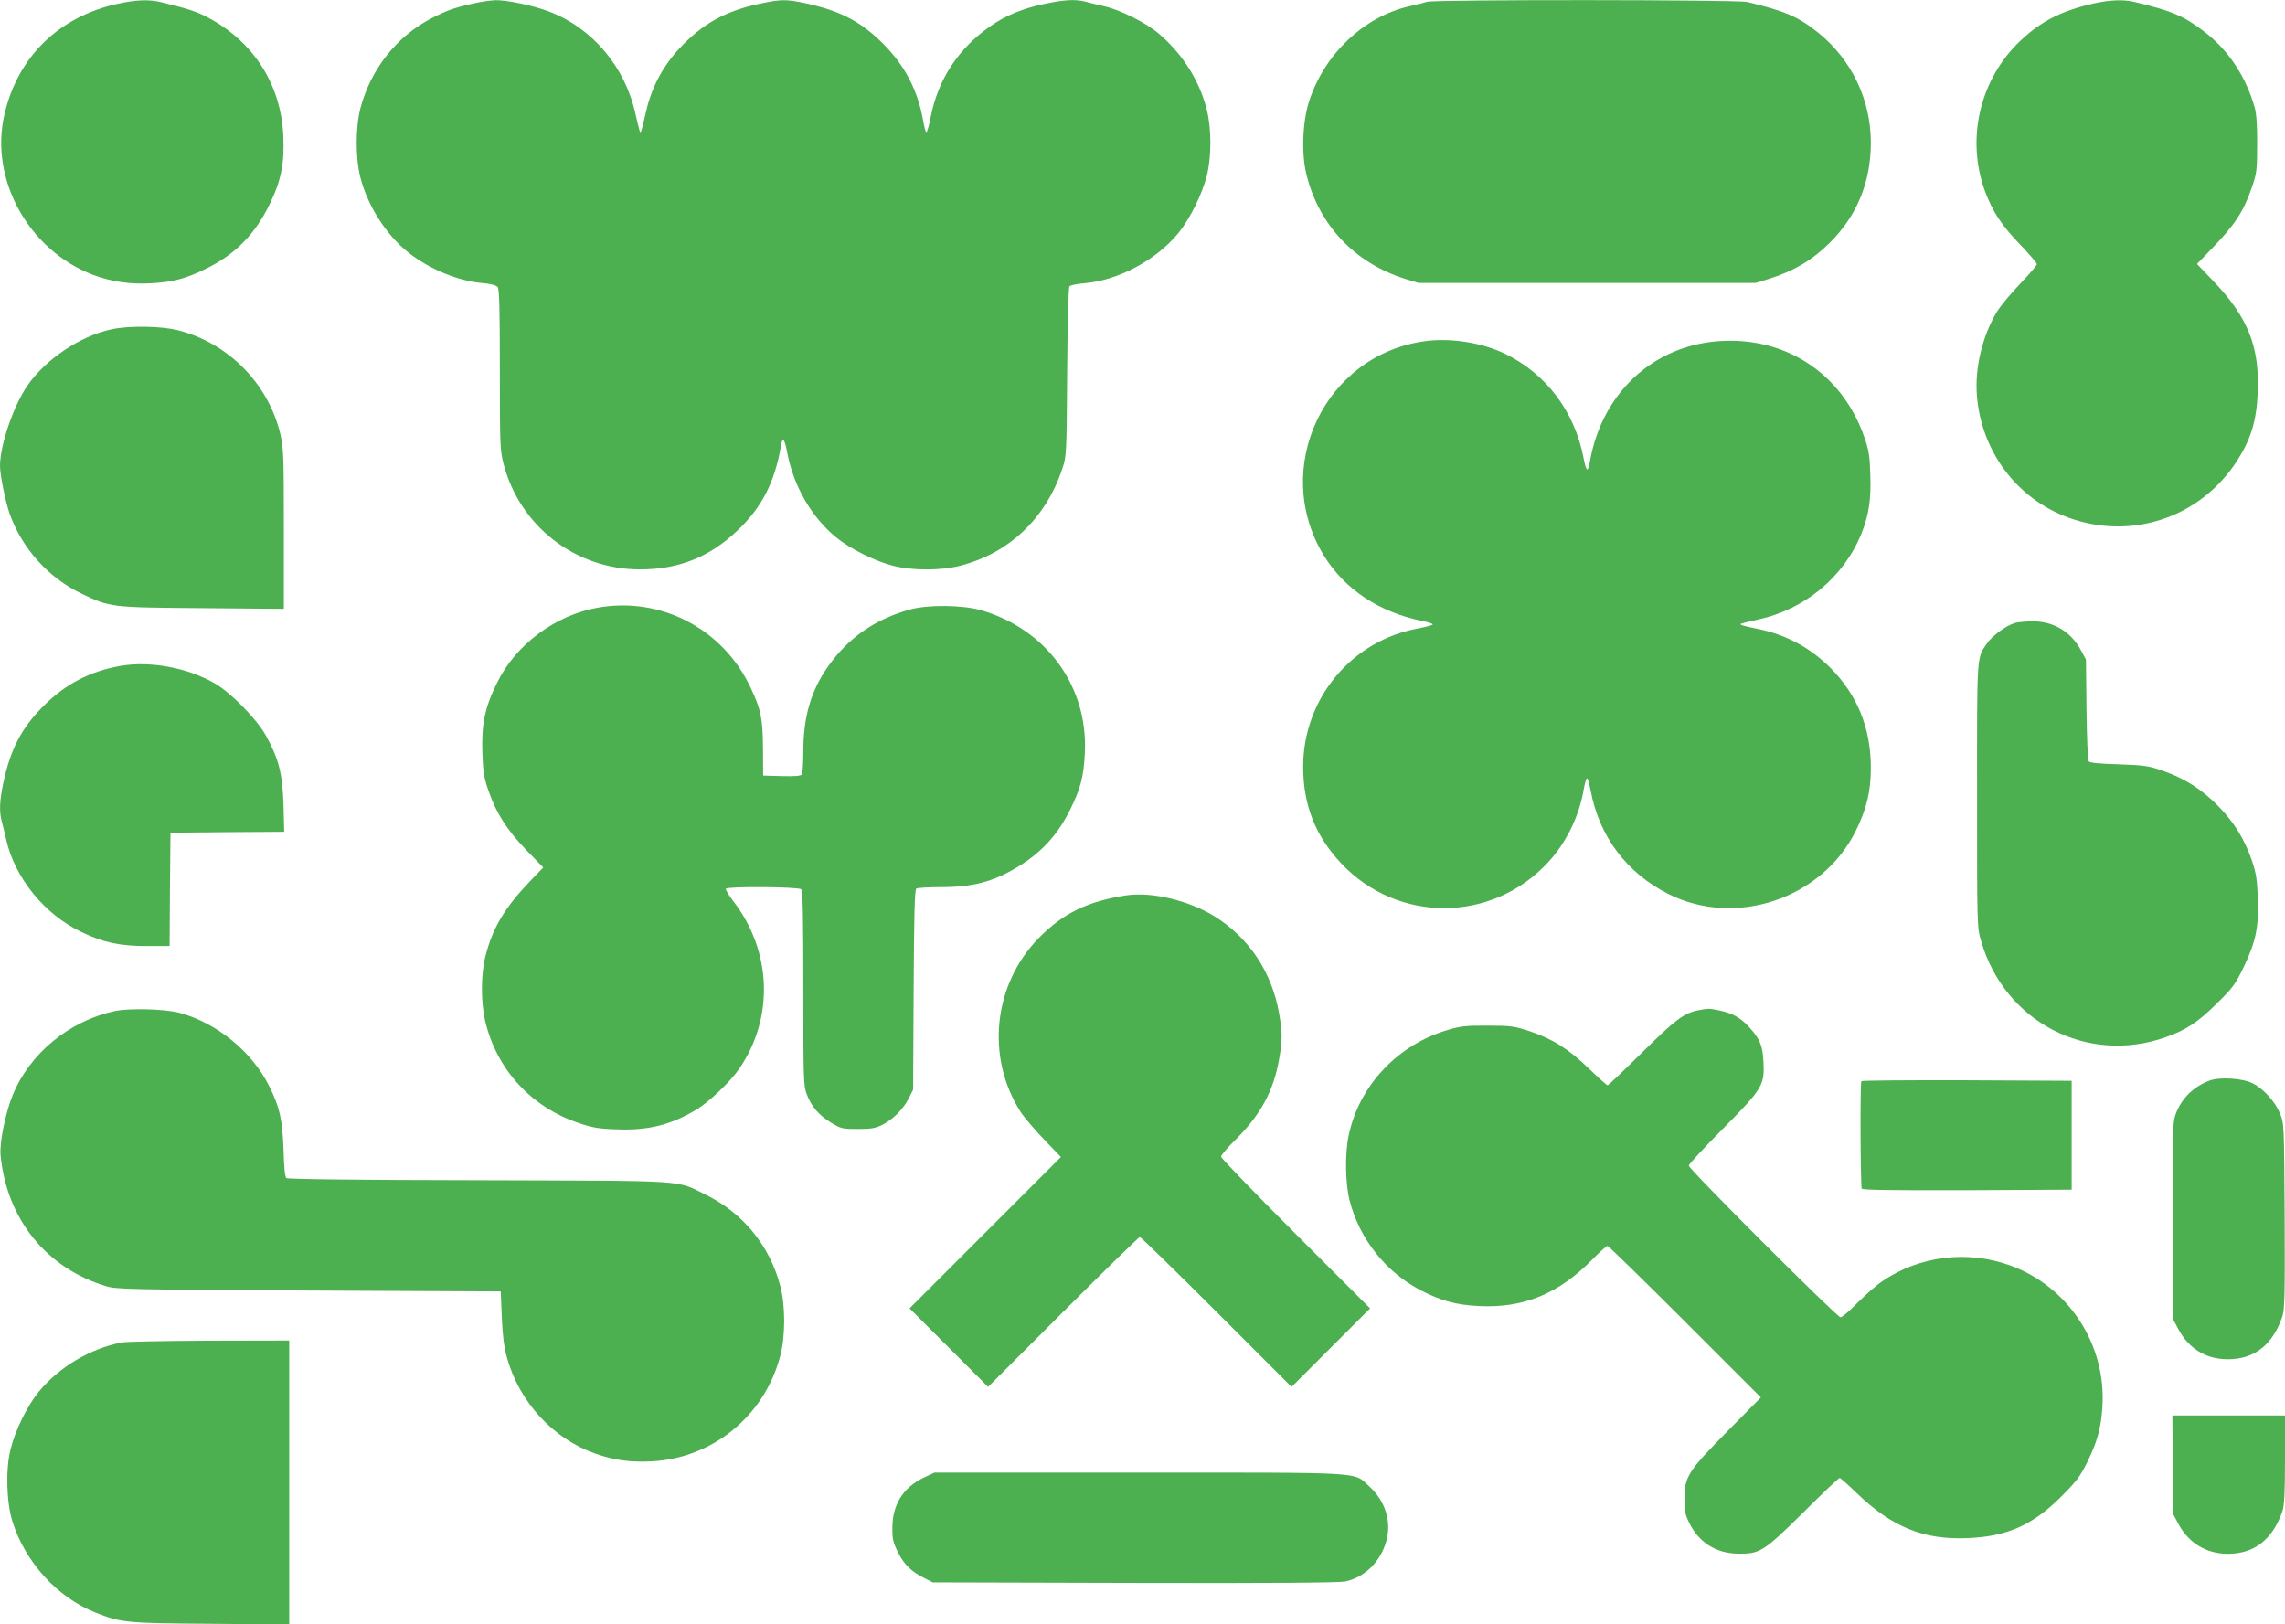 <?xml version="1.0" standalone="no"?>
<!DOCTYPE svg PUBLIC "-//W3C//DTD SVG 20010904//EN"
 "http://www.w3.org/TR/2001/REC-SVG-20010904/DTD/svg10.dtd">
<svg version="1.0" xmlns="http://www.w3.org/2000/svg"
 width="1280pt" height="910pt" viewBox="0 0 1280 910"
 preserveAspectRatio="xMidYMid meet">
<g transform="translate(0,910) scale(0.1,-0.1)"
fill="#4caf50" stroke="none">
<path d="M660 9079 c-331 -72 -563 -299 -636 -624 -82 -361 136 -756 495 -894
103 -39 209 -55 328 -48 123 7 194 26 308 82 163 80 273 192 355 360 65 133
84 229 77 384 -13 285 -163 523 -417 660 -67 36 -119 53 -273 90 -64 15 -136
12 -237 -10z"/>
<path d="M2650 9080 c-108 -24 -146 -38 -230 -81 -198 -102 -343 -286 -401
-505 -28 -109 -28 -279 0 -389 41 -160 146 -323 269 -420 117 -93 280 -160
416 -171 47 -4 75 -12 84 -22 9 -12 12 -120 12 -462 0 -416 1 -452 20 -526 90
-351 403 -594 765 -594 216 0 387 68 542 214 140 131 213 274 248 479 8 51 20
40 34 -35 36 -191 135 -363 274 -478 78 -64 218 -134 321 -160 107 -27 265
-27 372 0 275 69 483 266 575 545 23 69 24 80 27 540 2 275 7 474 13 481 5 6
42 14 82 17 191 16 401 128 527 280 64 78 134 218 160 321 27 107 27 265 0
372 -41 162 -134 310 -267 424 -72 62 -215 134 -308 155 -38 9 -86 20 -106 26
-56 14 -115 11 -224 -12 -127 -26 -225 -67 -312 -129 -177 -125 -288 -296
-329 -503 -9 -48 -20 -87 -25 -87 -4 0 -12 29 -18 65 -30 169 -102 308 -225
431 -125 124 -236 182 -430 225 -113 24 -139 24 -261 -2 -192 -41 -318 -111
-447 -248 -94 -100 -158 -220 -189 -356 -26 -111 -28 -119 -34 -114 -2 3 -13
47 -25 99 -57 265 -242 484 -486 576 -90 34 -235 64 -298 63 -28 -1 -85 -9
-126 -19z"/>
<path d="M7995 9090 c-16 -5 -61 -16 -100 -25 -254 -58 -475 -267 -561 -530
-38 -116 -45 -297 -15 -415 70 -282 270 -493 551 -582 l75 -23 945 0 945 0 75
23 c140 44 245 107 342 204 151 151 228 339 228 559 0 241 -108 465 -295 616
-111 89 -185 121 -398 172 -56 13 -1744 14 -1792 1z"/>
<path d="M11725 9080 c-177 -41 -290 -98 -406 -207 -228 -215 -307 -549 -200
-843 43 -116 93 -192 198 -301 51 -53 93 -102 93 -109 0 -7 -42 -56 -93 -109
-51 -53 -110 -124 -131 -158 -81 -135 -124 -314 -112 -467 24 -314 223 -580
513 -686 356 -129 741 1 946 321 76 119 107 220 114 375 12 260 -53 425 -250
631 l-90 94 79 82 c134 138 183 213 230 352 25 73 28 93 28 235 1 104 -4 171
-13 205 -50 177 -148 325 -285 429 -116 88 -177 114 -389 165 -64 15 -136 12
-232 -9z"/>
<path d="M624 7255 c-176 -38 -369 -168 -471 -316 -78 -113 -153 -334 -153
-449 0 -50 30 -200 54 -268 69 -194 216 -358 401 -447 163 -78 162 -78 678
-82 l457 -4 0 448 c0 415 -2 454 -20 533 -68 282 -292 509 -574 580 -94 24
-276 26 -372 5z"/>
<path d="M7985 7189 c-565 -75 -867 -711 -570 -1200 117 -191 313 -321 558
-369 31 -6 55 -15 53 -19 -3 -4 -38 -13 -78 -21 -375 -66 -648 -393 -648 -775
0 -216 68 -387 214 -543 316 -335 844 -333 1158 7 100 108 173 255 199 405 6
36 15 66 19 66 4 0 13 -30 20 -67 48 -259 202 -464 437 -582 376 -188 857 -27
1047 351 62 125 86 223 86 357 0 222 -76 409 -229 562 -111 110 -244 182 -396
214 -93 19 -109 24 -104 30 3 2 46 13 96 24 264 57 481 238 580 481 42 105 55
192 50 330 -3 106 -8 138 -34 212 -116 333 -404 540 -753 539 -401 0 -716
-275 -785 -683 -3 -21 -10 -38 -14 -38 -5 0 -14 28 -20 63 -50 260 -207 470
-436 583 -130 64 -306 92 -450 73z"/>
<path d="M3345 5695 c-237 -43 -456 -207 -560 -419 -69 -139 -88 -232 -83
-391 4 -112 9 -142 35 -217 44 -125 101 -215 210 -329 l96 -99 -75 -78 c-141
-148 -208 -260 -248 -416 -27 -105 -27 -261 -1 -371 65 -268 257 -477 521
-566 80 -27 114 -33 215 -36 174 -7 300 24 442 108 74 44 195 159 245 233 196
287 181 661 -37 941 -24 32 -42 62 -39 66 9 14 408 11 422 -3 9 -9 12 -146 12
-555 0 -508 1 -546 19 -593 26 -69 69 -119 137 -160 55 -33 63 -35 149 -35 74
0 98 4 137 23 60 30 119 89 149 150 l24 47 3 560 c2 426 6 561 15 567 7 4 68
8 137 8 178 0 293 30 427 111 136 81 228 182 298 324 58 116 76 186 82 316 19
374 -216 696 -584 801 -102 29 -295 31 -393 4 -197 -54 -347 -158 -461 -319
-96 -136 -139 -283 -139 -475 0 -64 -4 -123 -8 -130 -6 -9 -36 -12 -113 -10
l-104 3 -1 150 c-1 168 -11 221 -70 344 -155 330 -505 511 -859 446z"/>
<path d="M11287 5610 c-50 -15 -127 -72 -156 -114 -59 -87 -56 -47 -56 -851 0
-739 0 -740 23 -818 131 -452 594 -693 1033 -538 116 41 184 86 290 192 87 85
102 107 147 200 68 141 86 225 80 387 -4 104 -10 141 -32 207 -42 123 -101
219 -191 310 -93 95 -189 155 -313 198 -78 27 -102 30 -244 35 -102 3 -161 8
-167 16 -6 7 -11 131 -13 291 l-3 280 -27 50 c-56 106 -155 165 -273 164 -38
0 -83 -5 -98 -9z"/>
<path d="M678 5370 c-173 -30 -313 -102 -438 -229 -120 -121 -181 -238 -221
-425 -21 -99 -24 -160 -10 -215 6 -20 17 -67 26 -106 49 -215 215 -418 420
-516 123 -59 215 -79 366 -79 l129 0 2 318 3 317 319 3 318 2 -4 153 c-6 175
-26 255 -99 387 -49 89 -193 237 -282 289 -151 89 -361 129 -529 101z"/>
<path d="M6310 4084 c-216 -33 -353 -99 -490 -238 -256 -260 -299 -668 -103
-975 20 -31 79 -100 131 -154 l95 -99 -424 -424 -424 -424 220 -220 220 -220
420 420 c231 231 425 420 430 420 5 0 199 -189 430 -420 l420 -420 220 220
220 220 -418 418 c-229 229 -417 424 -417 432 0 8 36 51 81 95 141 140 213
273 244 450 19 109 19 150 0 258 -40 230 -168 423 -361 543 -143 89 -352 139
-494 118z"/>
<path d="M640 3435 c-254 -56 -473 -237 -568 -468 -41 -99 -75 -267 -69 -337
34 -359 255 -634 592 -736 56 -17 137 -19 1135 -24 l1075 -5 6 -145 c4 -101
13 -169 28 -223 69 -251 259 -458 497 -541 106 -37 194 -49 313 -43 344 17
635 256 722 592 29 111 29 280 0 390 -59 226 -208 408 -416 511 -173 85 -77
78 -1274 82 -688 1 -1069 6 -1077 12 -8 7 -13 62 -16 163 -6 165 -21 234 -80
352 -97 194 -293 354 -503 411 -84 22 -283 27 -365 9z"/>
<path d="M9513 3440 c-80 -16 -127 -51 -314 -236 -102 -101 -189 -184 -194
-184 -4 0 -51 42 -104 93 -112 109 -204 167 -333 210 -85 28 -105 31 -233 31
-117 1 -153 -3 -218 -22 -286 -82 -503 -312 -562 -593 -22 -102 -19 -268 5
-364 55 -216 203 -402 399 -504 115 -59 199 -82 327 -88 249 -12 444 68 634
261 41 42 79 76 85 76 5 0 201 -191 435 -425 l424 -424 -186 -188 c-221 -224
-242 -256 -242 -378 -1 -68 3 -89 27 -137 53 -109 151 -171 272 -172 124 -2
144 11 366 230 107 107 199 194 204 194 4 0 48 -38 96 -85 198 -191 376 -263
623 -252 219 9 363 73 522 232 87 87 106 113 147 195 56 116 76 187 84 307 23
349 -188 674 -515 793 -240 88 -511 54 -718 -88 -33 -22 -95 -77 -139 -121
-44 -45 -86 -81 -95 -81 -19 0 -850 830 -850 850 0 7 87 102 194 209 223 226
232 242 224 380 -5 86 -21 123 -81 188 -48 52 -91 76 -165 92 -59 12 -60 12
-119 1z"/>
<path d="M12377 3046 c-93 -35 -161 -104 -192 -195 -14 -42 -15 -117 -13 -597
l3 -549 27 -50 c59 -111 155 -170 278 -170 149 0 251 81 305 239 13 39 15 119
13 563 -3 515 -3 518 -26 575 -27 66 -91 137 -153 169 -55 28 -185 37 -242 15z"/>
<path d="M10427 3043 c-8 -13 -5 -590 2 -602 5 -8 165 -10 592 -9 l584 3 0
305 0 305 -587 3 c-323 1 -589 -1 -591 -5z"/>
<path d="M681 1579 c-175 -34 -349 -137 -463 -275 -64 -77 -133 -217 -159
-324 -28 -111 -23 -298 11 -405 71 -226 250 -423 462 -508 145 -58 176 -61
651 -64 l437 -4 0 796 0 795 -447 -1 c-247 -1 -468 -5 -492 -10z"/>
<path d="M12172 893 l3 -278 27 -51 c57 -108 157 -169 278 -169 148 0 250 80
305 237 11 34 15 96 15 291 l0 247 -316 0 -315 0 3 -277z"/>
<path d="M5175 822 c-114 -54 -175 -150 -176 -276 -1 -68 3 -86 31 -142 33
-68 76 -110 150 -146 l45 -23 1130 -3 c771 -2 1146 1 1181 8 108 23 197 110
229 224 32 111 -5 228 -96 310 -90 81 0 76 -1288 76 l-1146 0 -60 -28z"/>
</g>
</svg>
